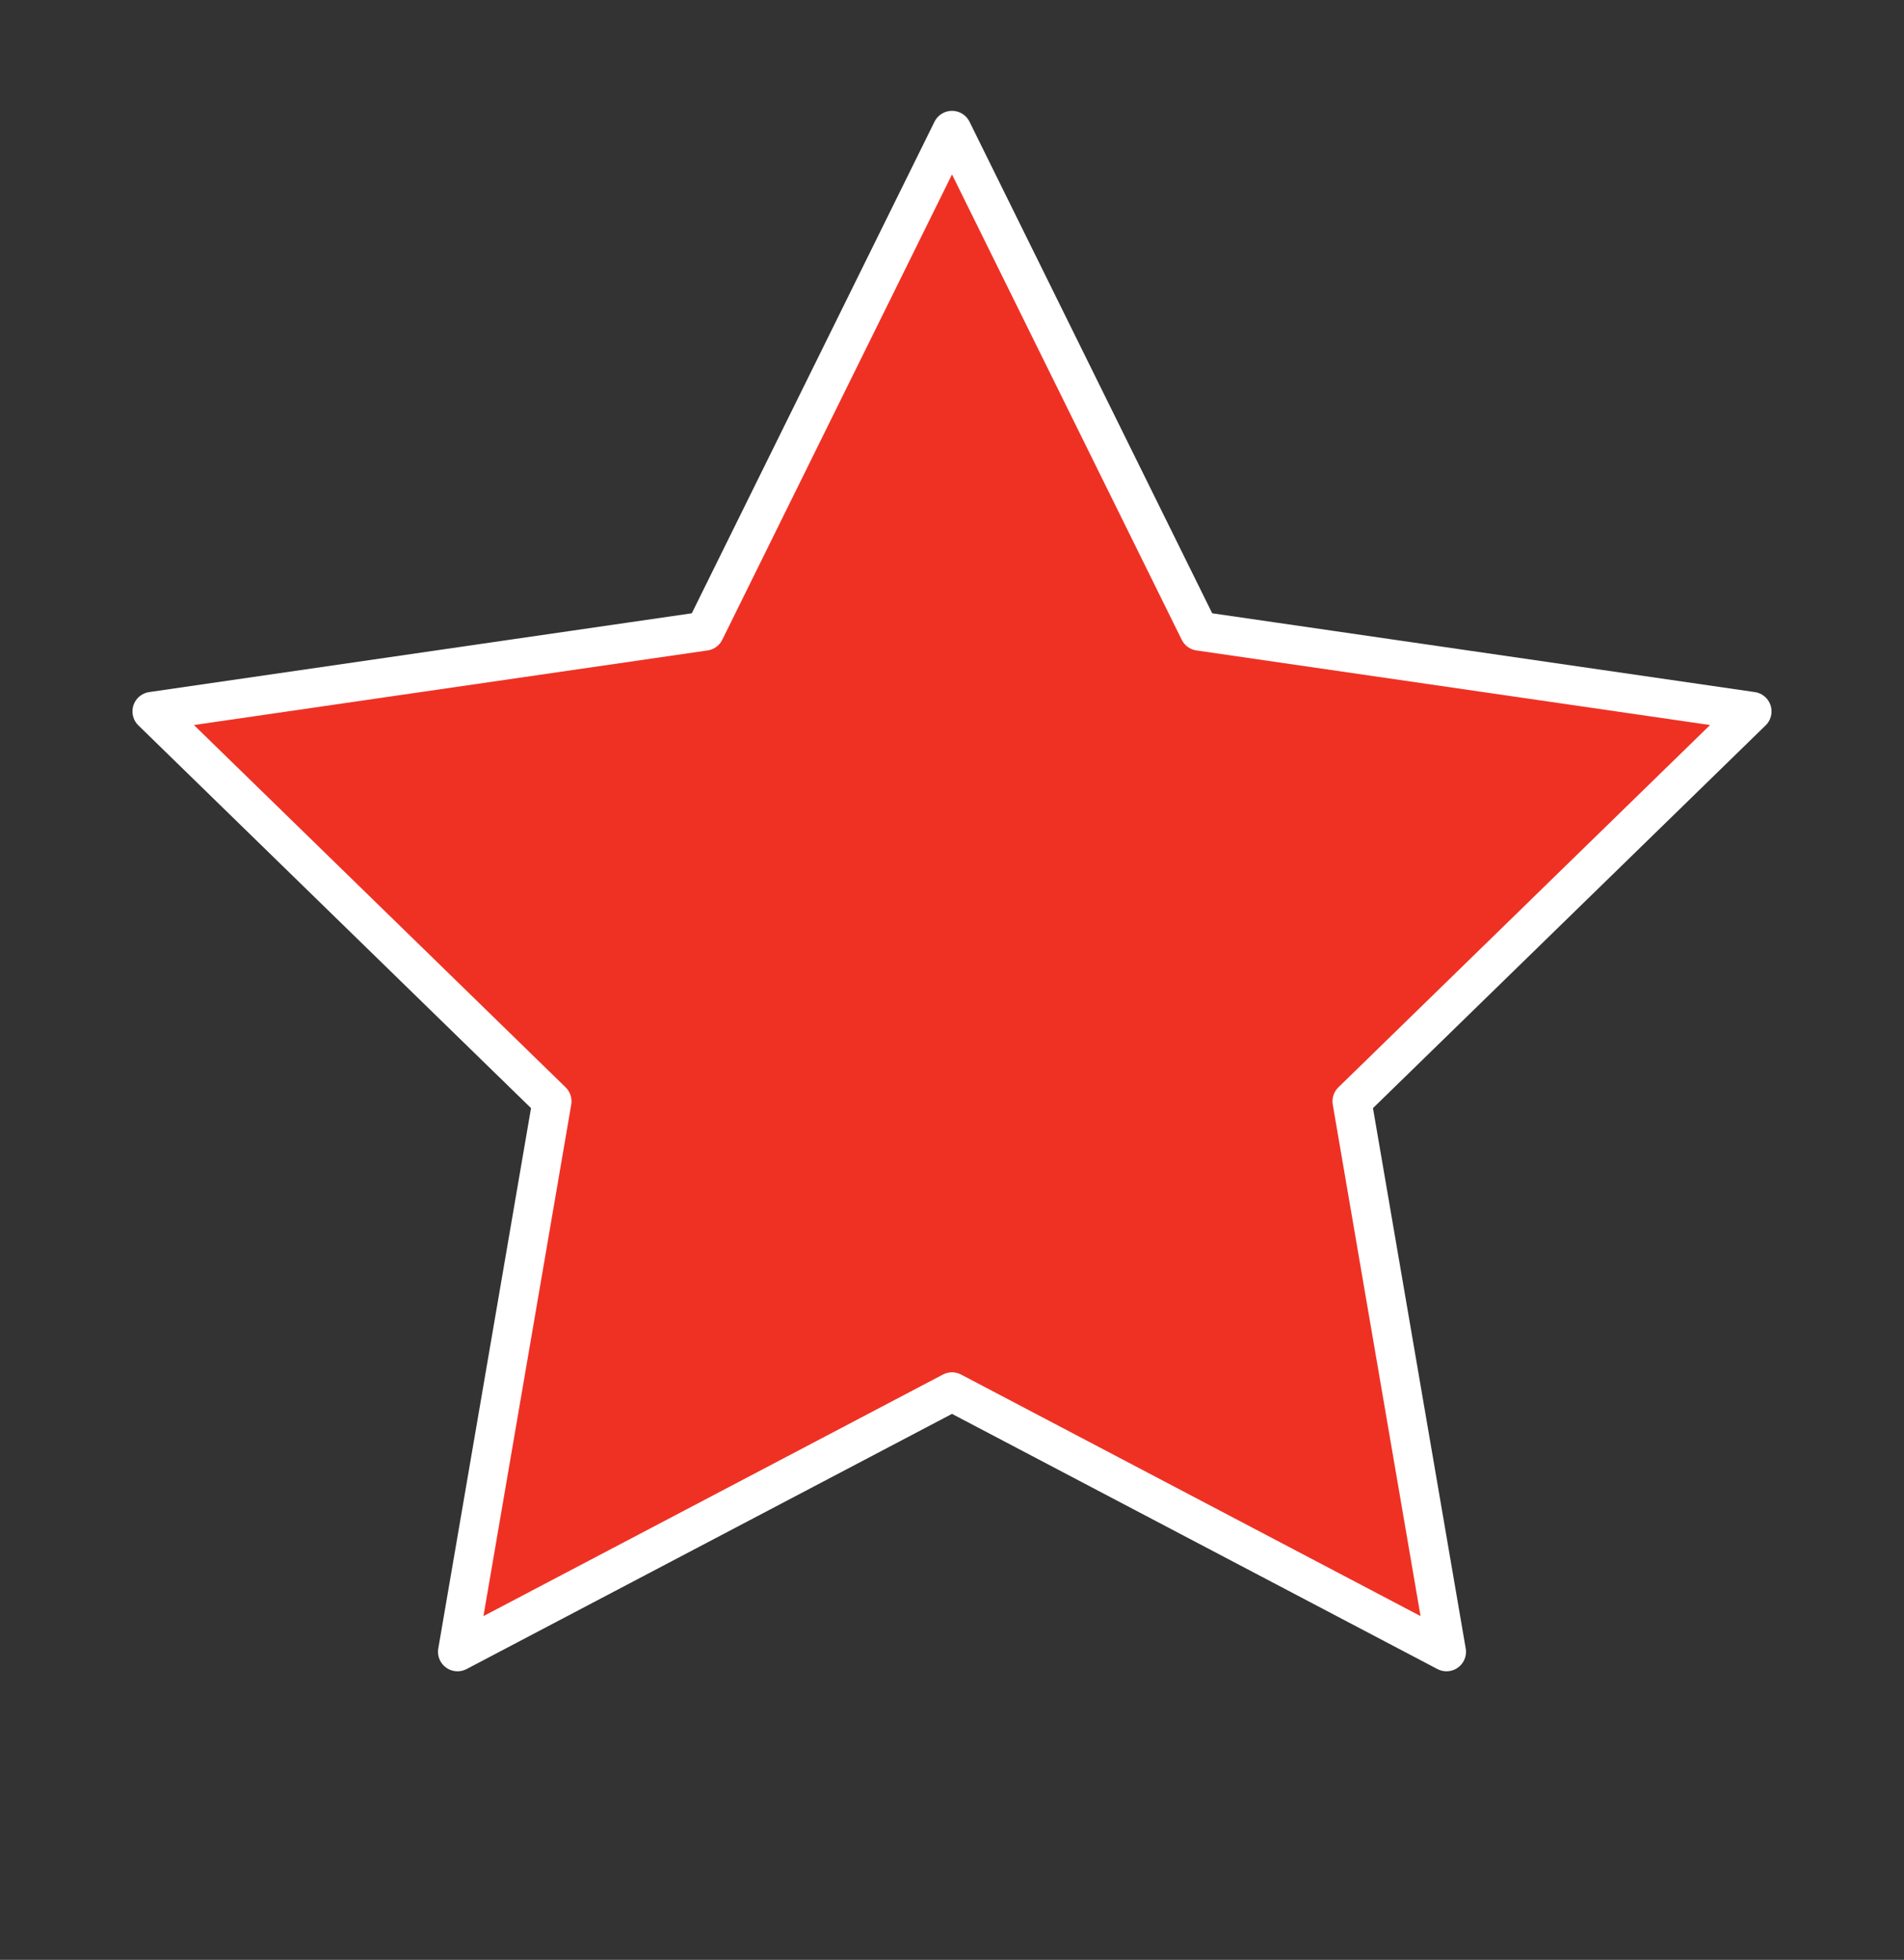 <?xml version="1.0" encoding="UTF-8"?> <svg xmlns="http://www.w3.org/2000/svg" id="Layer_1" data-name="Layer 1" viewBox="0 0 146.32 150.64"><rect x="0" y="0" width="146.32" height="150.64" fill="#333333" stroke="none"/> <defs> <style>.cls-1{fill:#ef3124;stroke:#fff;stroke-linecap:round;stroke-linejoin:round;stroke-width:3px;}</style> </defs> <polygon class="cls-1" points="73.16 10.02 92.16 48.51 134.64 54.68 103.9 84.65 111.16 126.96 73.16 106.98 35.16 126.96 42.42 84.65 11.68 54.68 54.16 48.51 73.16 10.02"></polygon> </svg> 